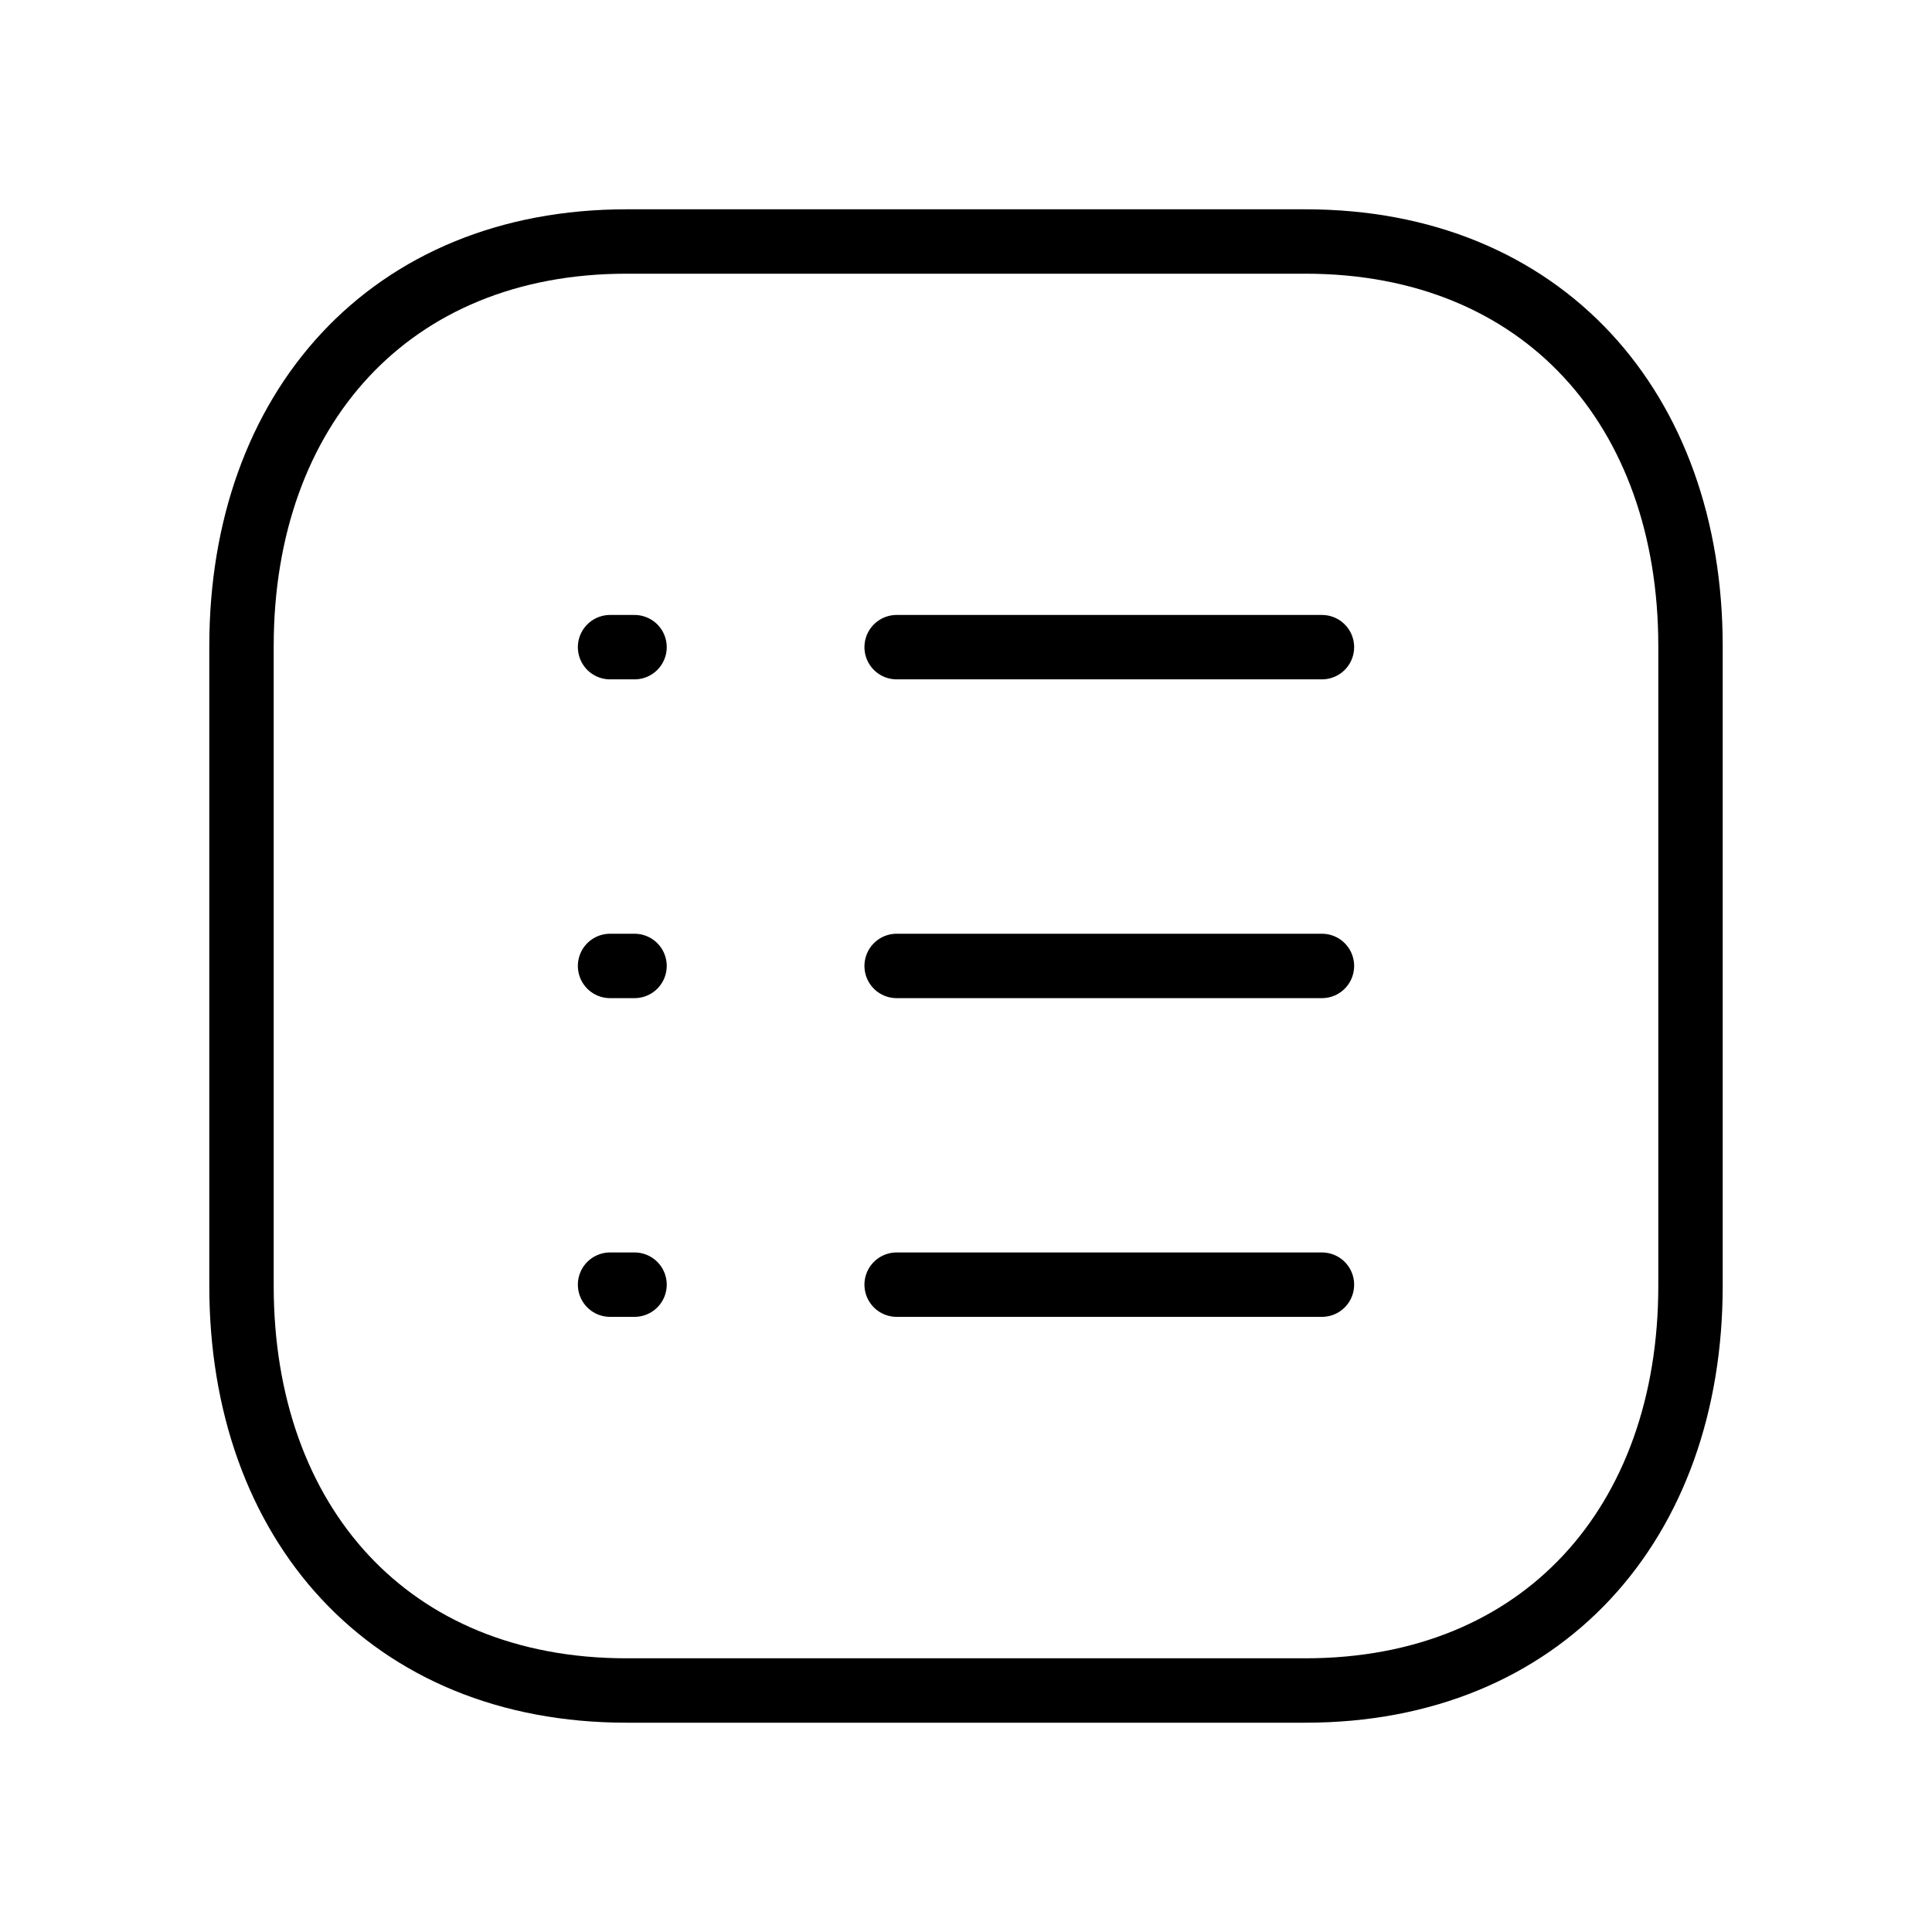 <svg xmlns="http://www.w3.org/2000/svg" width="30" height="30" viewBox="0 0 30 30" fill="none"><path d="M9.728 3.75H20.271C23.956 3.75 26.25 6.351 26.25 10.033V19.967C26.25 23.648 23.956 26.25 20.27 26.25H9.728C6.043 26.25 3.75 23.648 3.75 19.967V10.033C3.75 6.351 6.054 3.75 9.728 3.75Z" stroke="black" stroke-linecap="round" stroke-linejoin="round"></path><path d="M13.923 14.999H20.527M9.473 14.999H9.853M13.923 10.049H20.527M9.473 10.049H9.853M13.923 19.948H20.527M9.473 19.948H9.853" stroke="black" stroke-linecap="round" stroke-linejoin="round"></path></svg>
